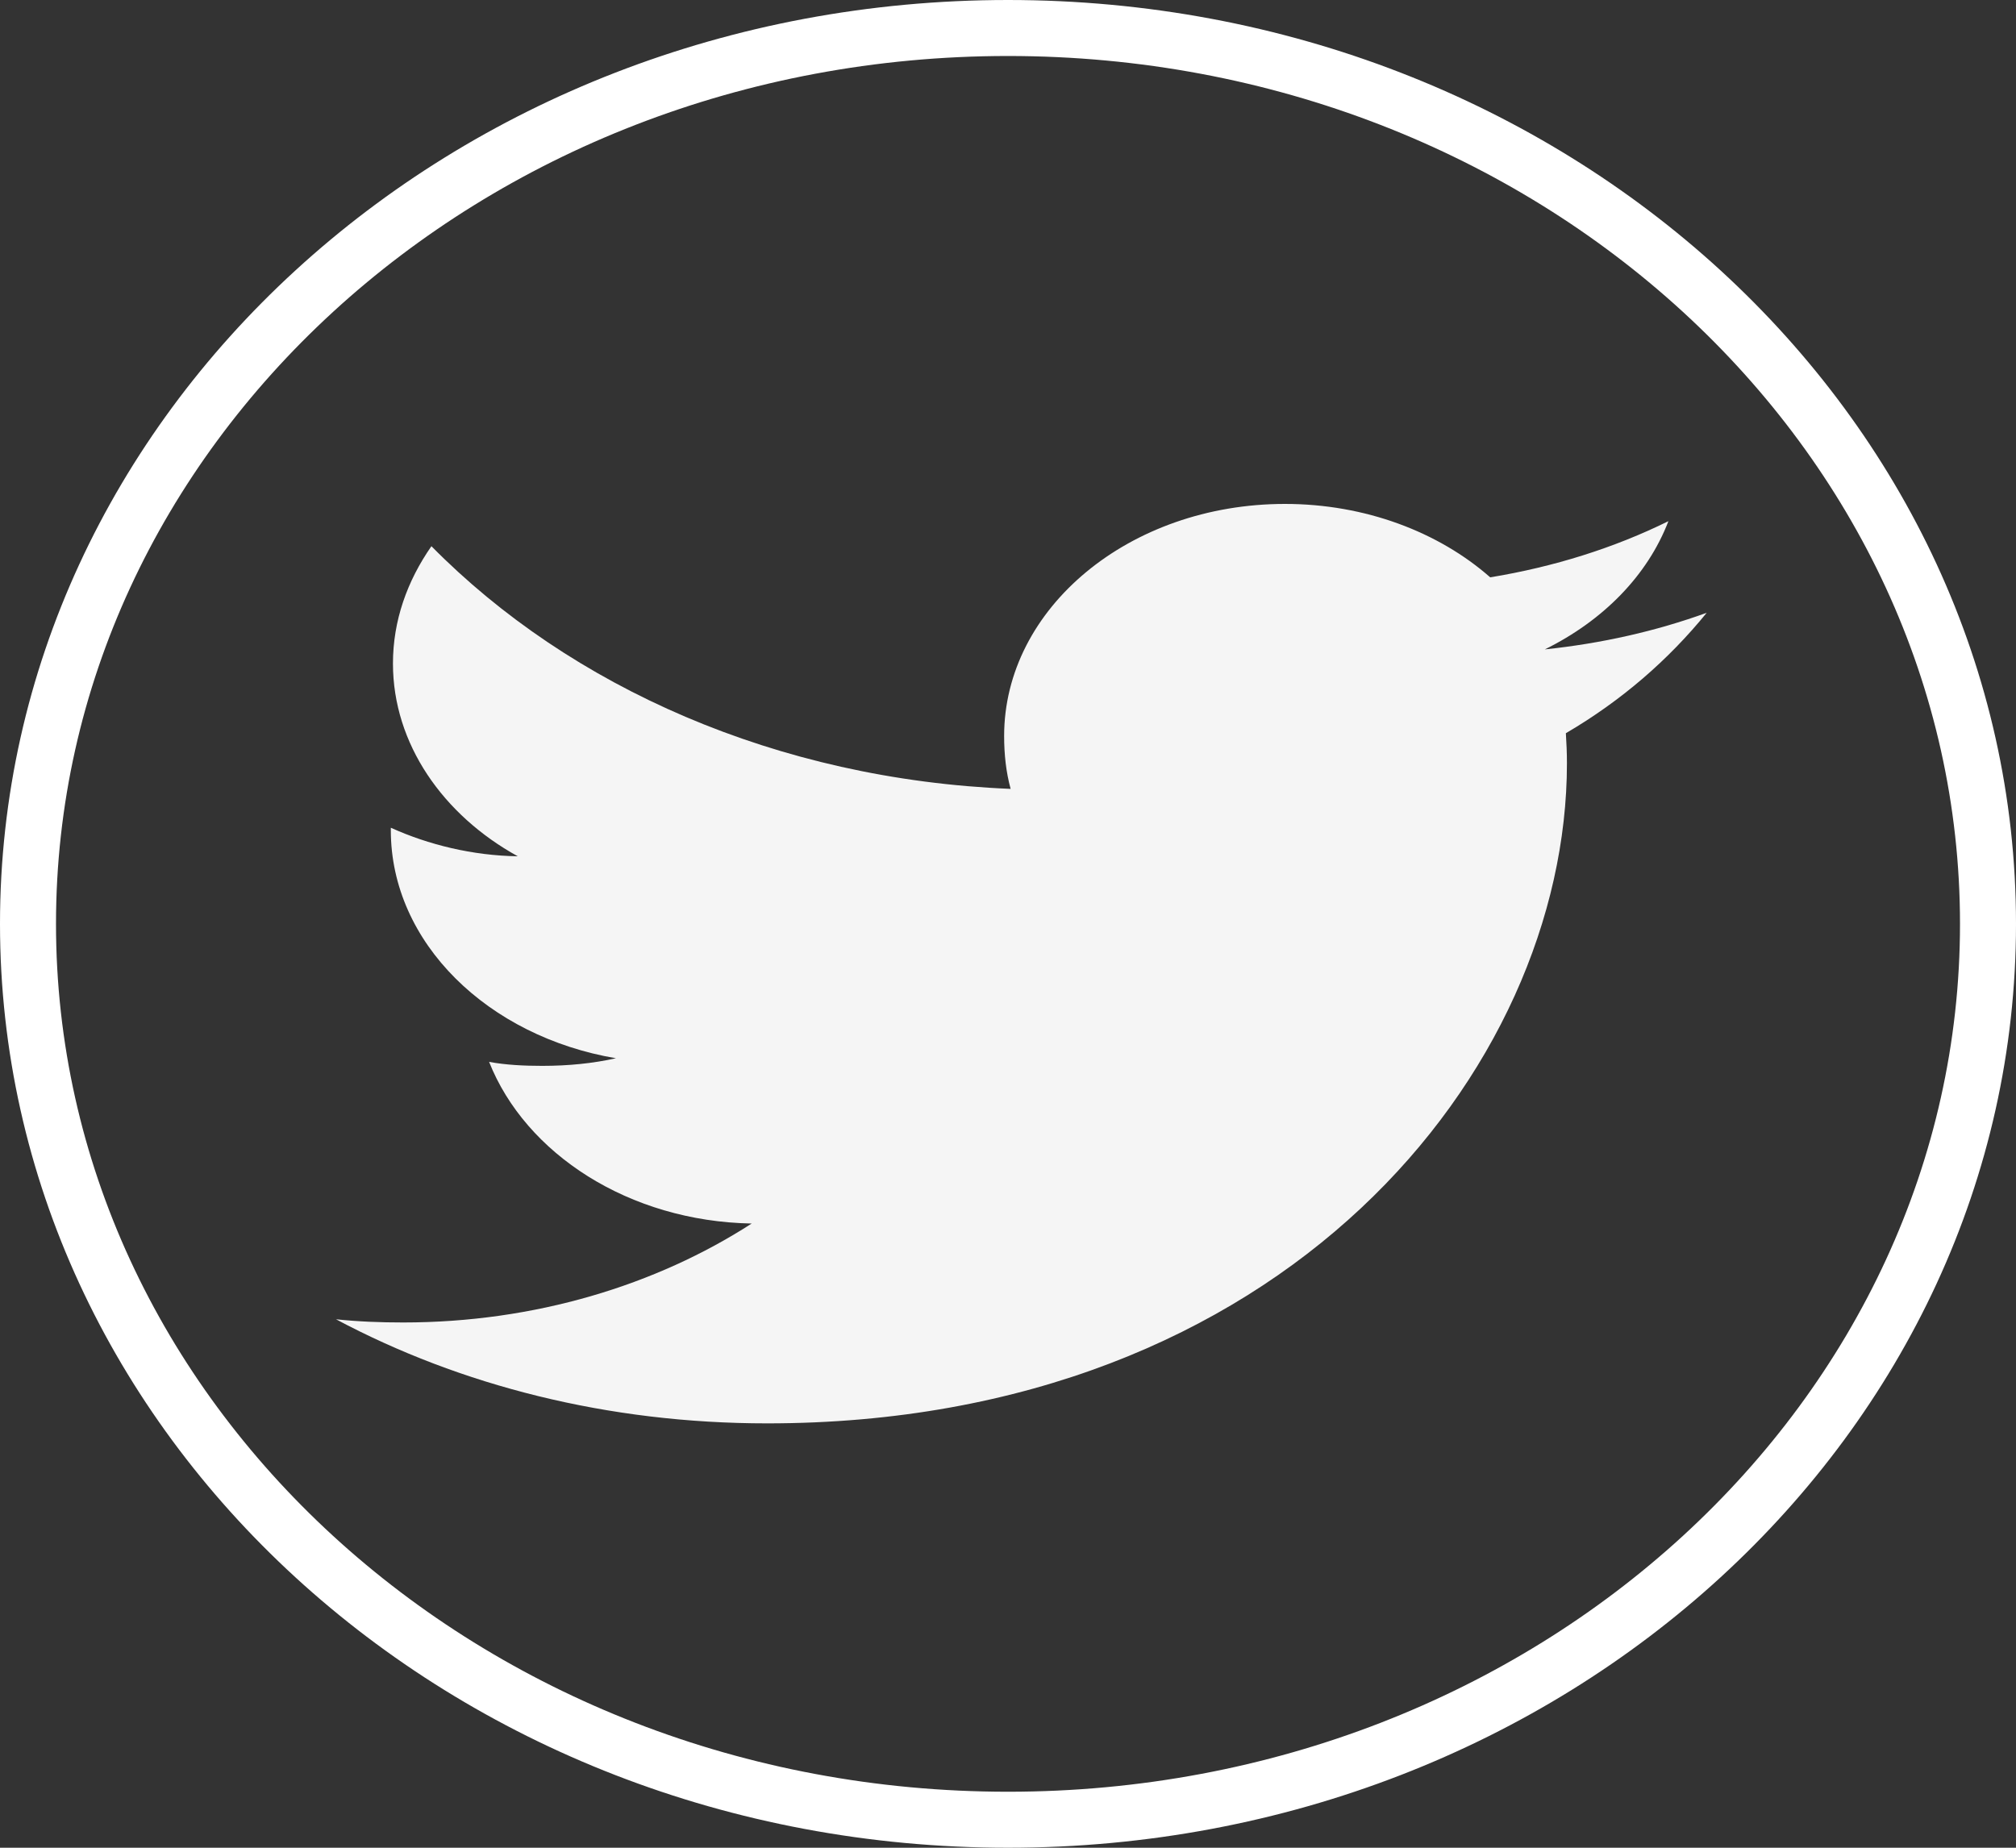 <svg width="36" height="33" viewBox="0 0 36 33" fill="none" xmlns="http://www.w3.org/2000/svg">
<rect x="0" y="0" width="36" height="33" fill="#333333" stroke="none"/>
<path d="M30.477 10.944C29.567 11.274 28.597 11.492 27.586 11.598C28.626 11.085 29.42 10.28 29.793 9.308C28.823 9.786 27.753 10.123 26.611 10.311C25.69 9.501 24.378 9 22.946 9C20.168 9 17.931 10.862 17.931 13.145C17.931 13.473 17.965 13.789 18.047 14.089C13.876 13.921 10.184 12.27 7.704 9.755C7.271 10.376 7.017 11.085 7.017 11.85C7.017 13.285 7.912 14.557 9.246 15.293C8.44 15.281 7.649 15.087 6.979 14.783C6.979 14.796 6.979 14.812 6.979 14.828C6.979 16.842 8.719 18.514 10.999 18.9C10.591 18.992 10.146 19.036 9.684 19.036C9.363 19.036 9.038 19.021 8.734 18.965C9.384 20.606 11.229 21.812 13.423 21.852C11.715 22.954 9.548 23.619 7.201 23.619C6.789 23.619 6.395 23.604 6 23.562C8.223 24.746 10.857 25.421 13.698 25.421C22.932 25.421 27.981 19.105 27.981 13.631C27.981 13.448 27.973 13.271 27.962 13.095C28.958 12.512 29.795 11.783 30.477 10.944Z" fill="#F5F5F5"/>
<path d="M35.5 16.5C35.5 25.297 27.707 32.5 18 32.5C8.293 32.5 0.5 25.297 0.5 16.5C0.5 7.704 8.293 0.5 18 0.5C27.707 0.5 35.5 7.704 35.5 16.5Z" stroke="white"/>
</svg>
